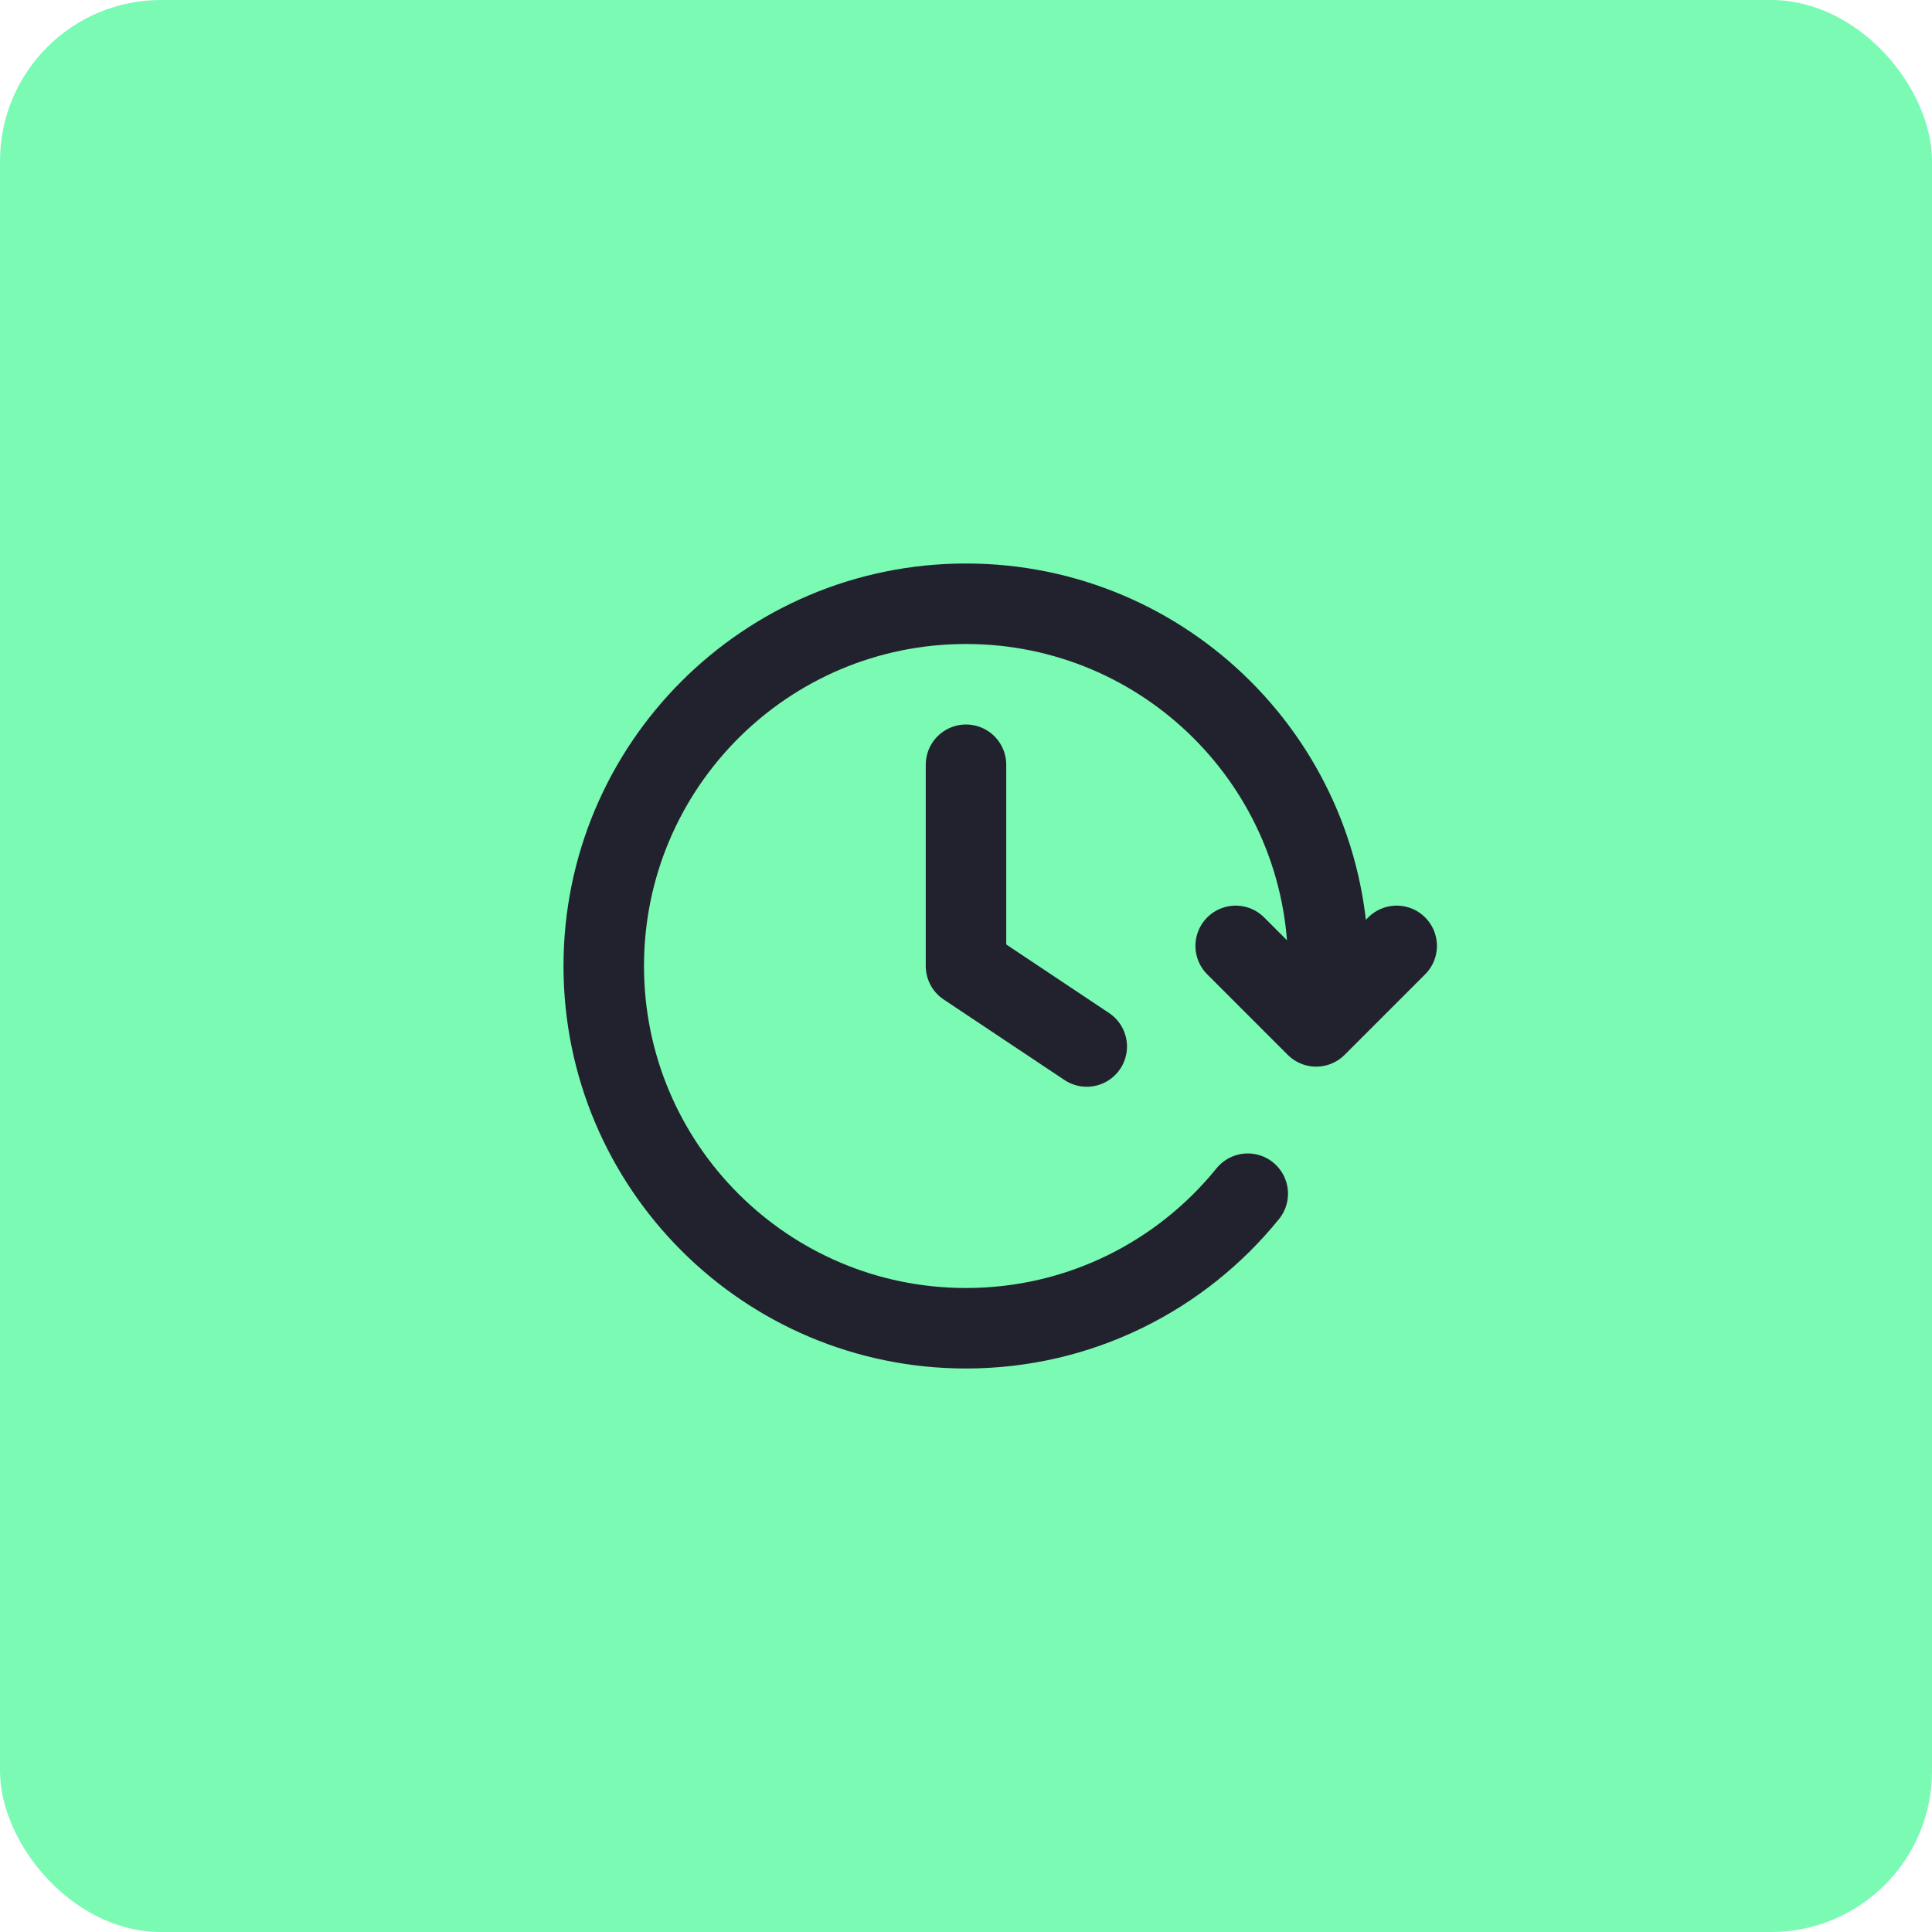 <svg width="48" height="48" viewBox="0 0 48 48" fill="none" xmlns="http://www.w3.org/2000/svg">
<rect width="48" height="48" rx="4" fill="#7BFAB4"/>
<path d="M34.7 23.5L32.7 25.5L30.7 23.5M32.945 25C32.981 24.672 33 24.338 33 24C33 19.029 28.971 15 24 15C19.029 15 15 19.029 15 24C15 28.971 19.029 33 24 33C26.827 33 29.35 31.696 31 29.657M24 19V24L27 26" stroke="#22222F" stroke-width="2" stroke-linecap="round" stroke-linejoin="round"/>
</svg>
